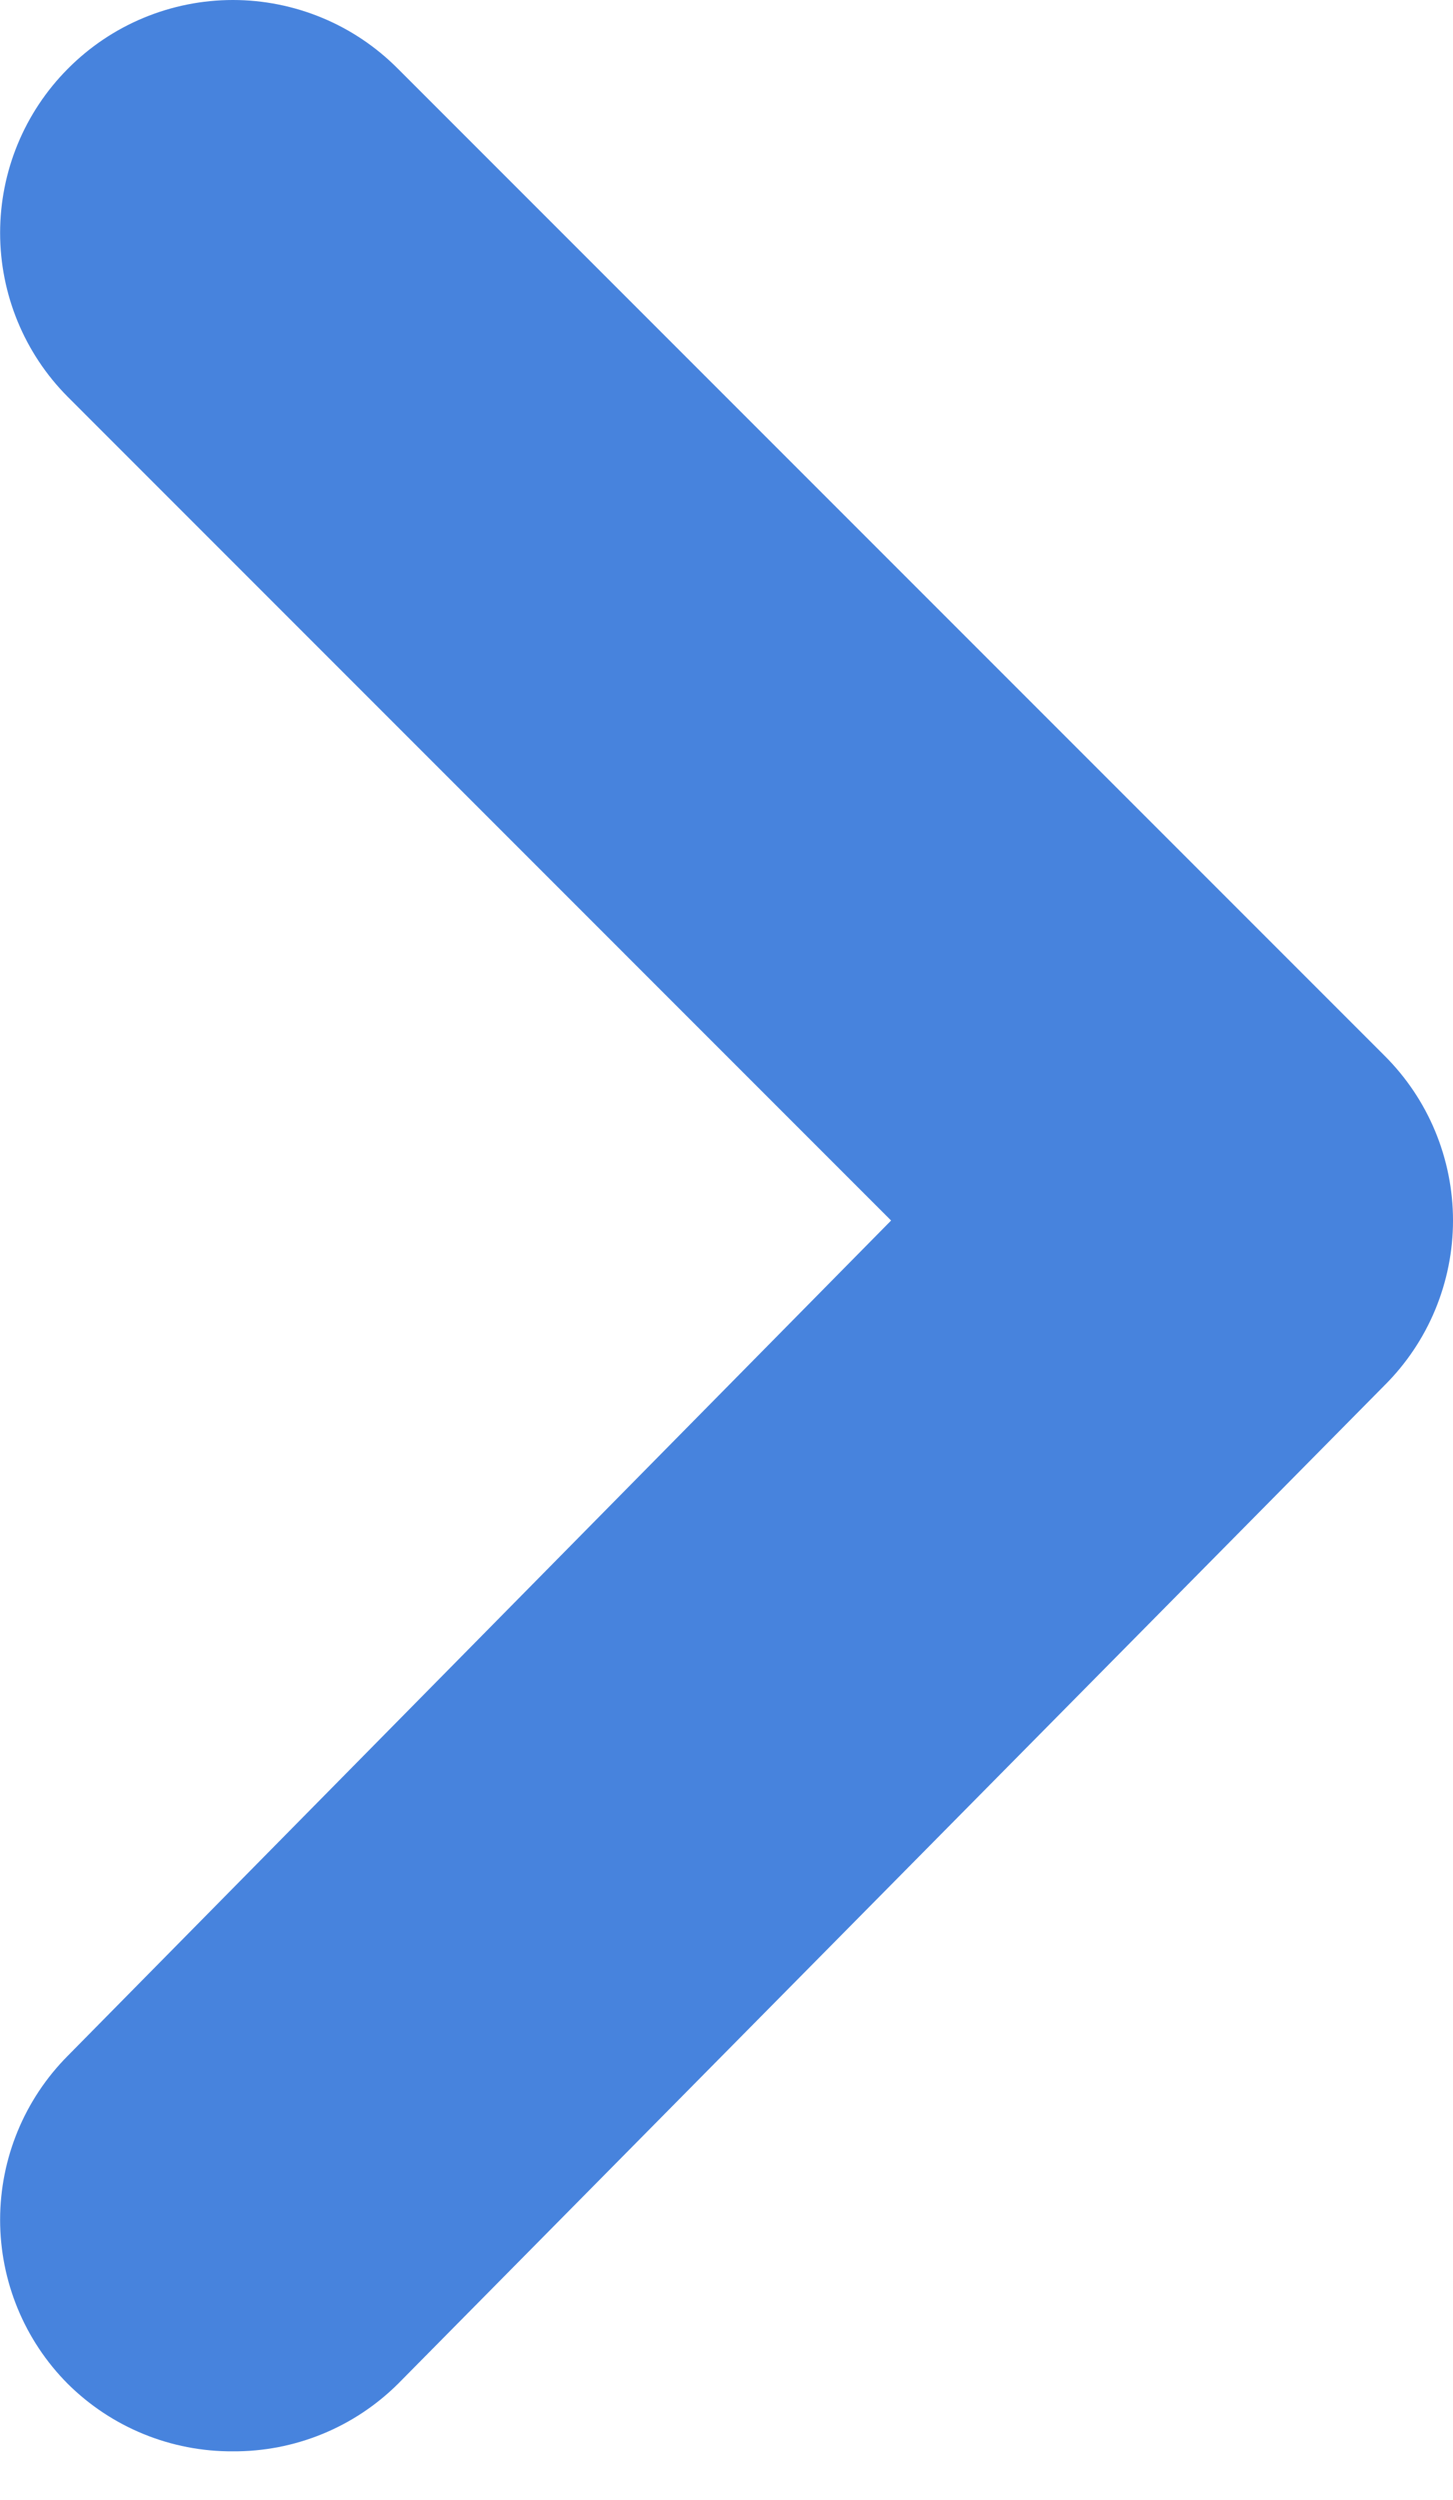 <?xml version="1.0" encoding="UTF-8"?> <svg xmlns="http://www.w3.org/2000/svg" width="25" height="43" viewBox="0 0 25 43" fill="none"> <path d="M15.332 20.993L1.166 6.826C0.42 6.077 0.002 5.062 0.002 4.005C0.002 2.948 0.42 1.934 1.166 1.184C1.538 0.809 1.98 0.511 2.468 0.308C2.956 0.105 3.479 0 4.007 0C4.535 0 5.058 0.105 5.546 0.308C6.034 0.511 6.476 0.809 6.848 1.184L23.816 18.152C24.191 18.524 24.489 18.966 24.692 19.454C24.895 19.942 25 20.465 25 20.993C25 21.521 24.895 22.044 24.692 22.532C24.489 23.02 24.191 23.462 23.816 23.834L6.848 41.002C6.474 41.373 6.031 41.667 5.543 41.866C5.056 42.065 4.534 42.166 4.007 42.163C3.48 42.166 2.958 42.065 2.471 41.866C1.983 41.667 1.54 41.373 1.166 41.002C0.42 40.253 0.002 39.238 0.002 38.181C0.002 37.124 0.42 36.11 1.166 35.36L15.332 20.993Z" fill="#4783DD"></path> </svg> 